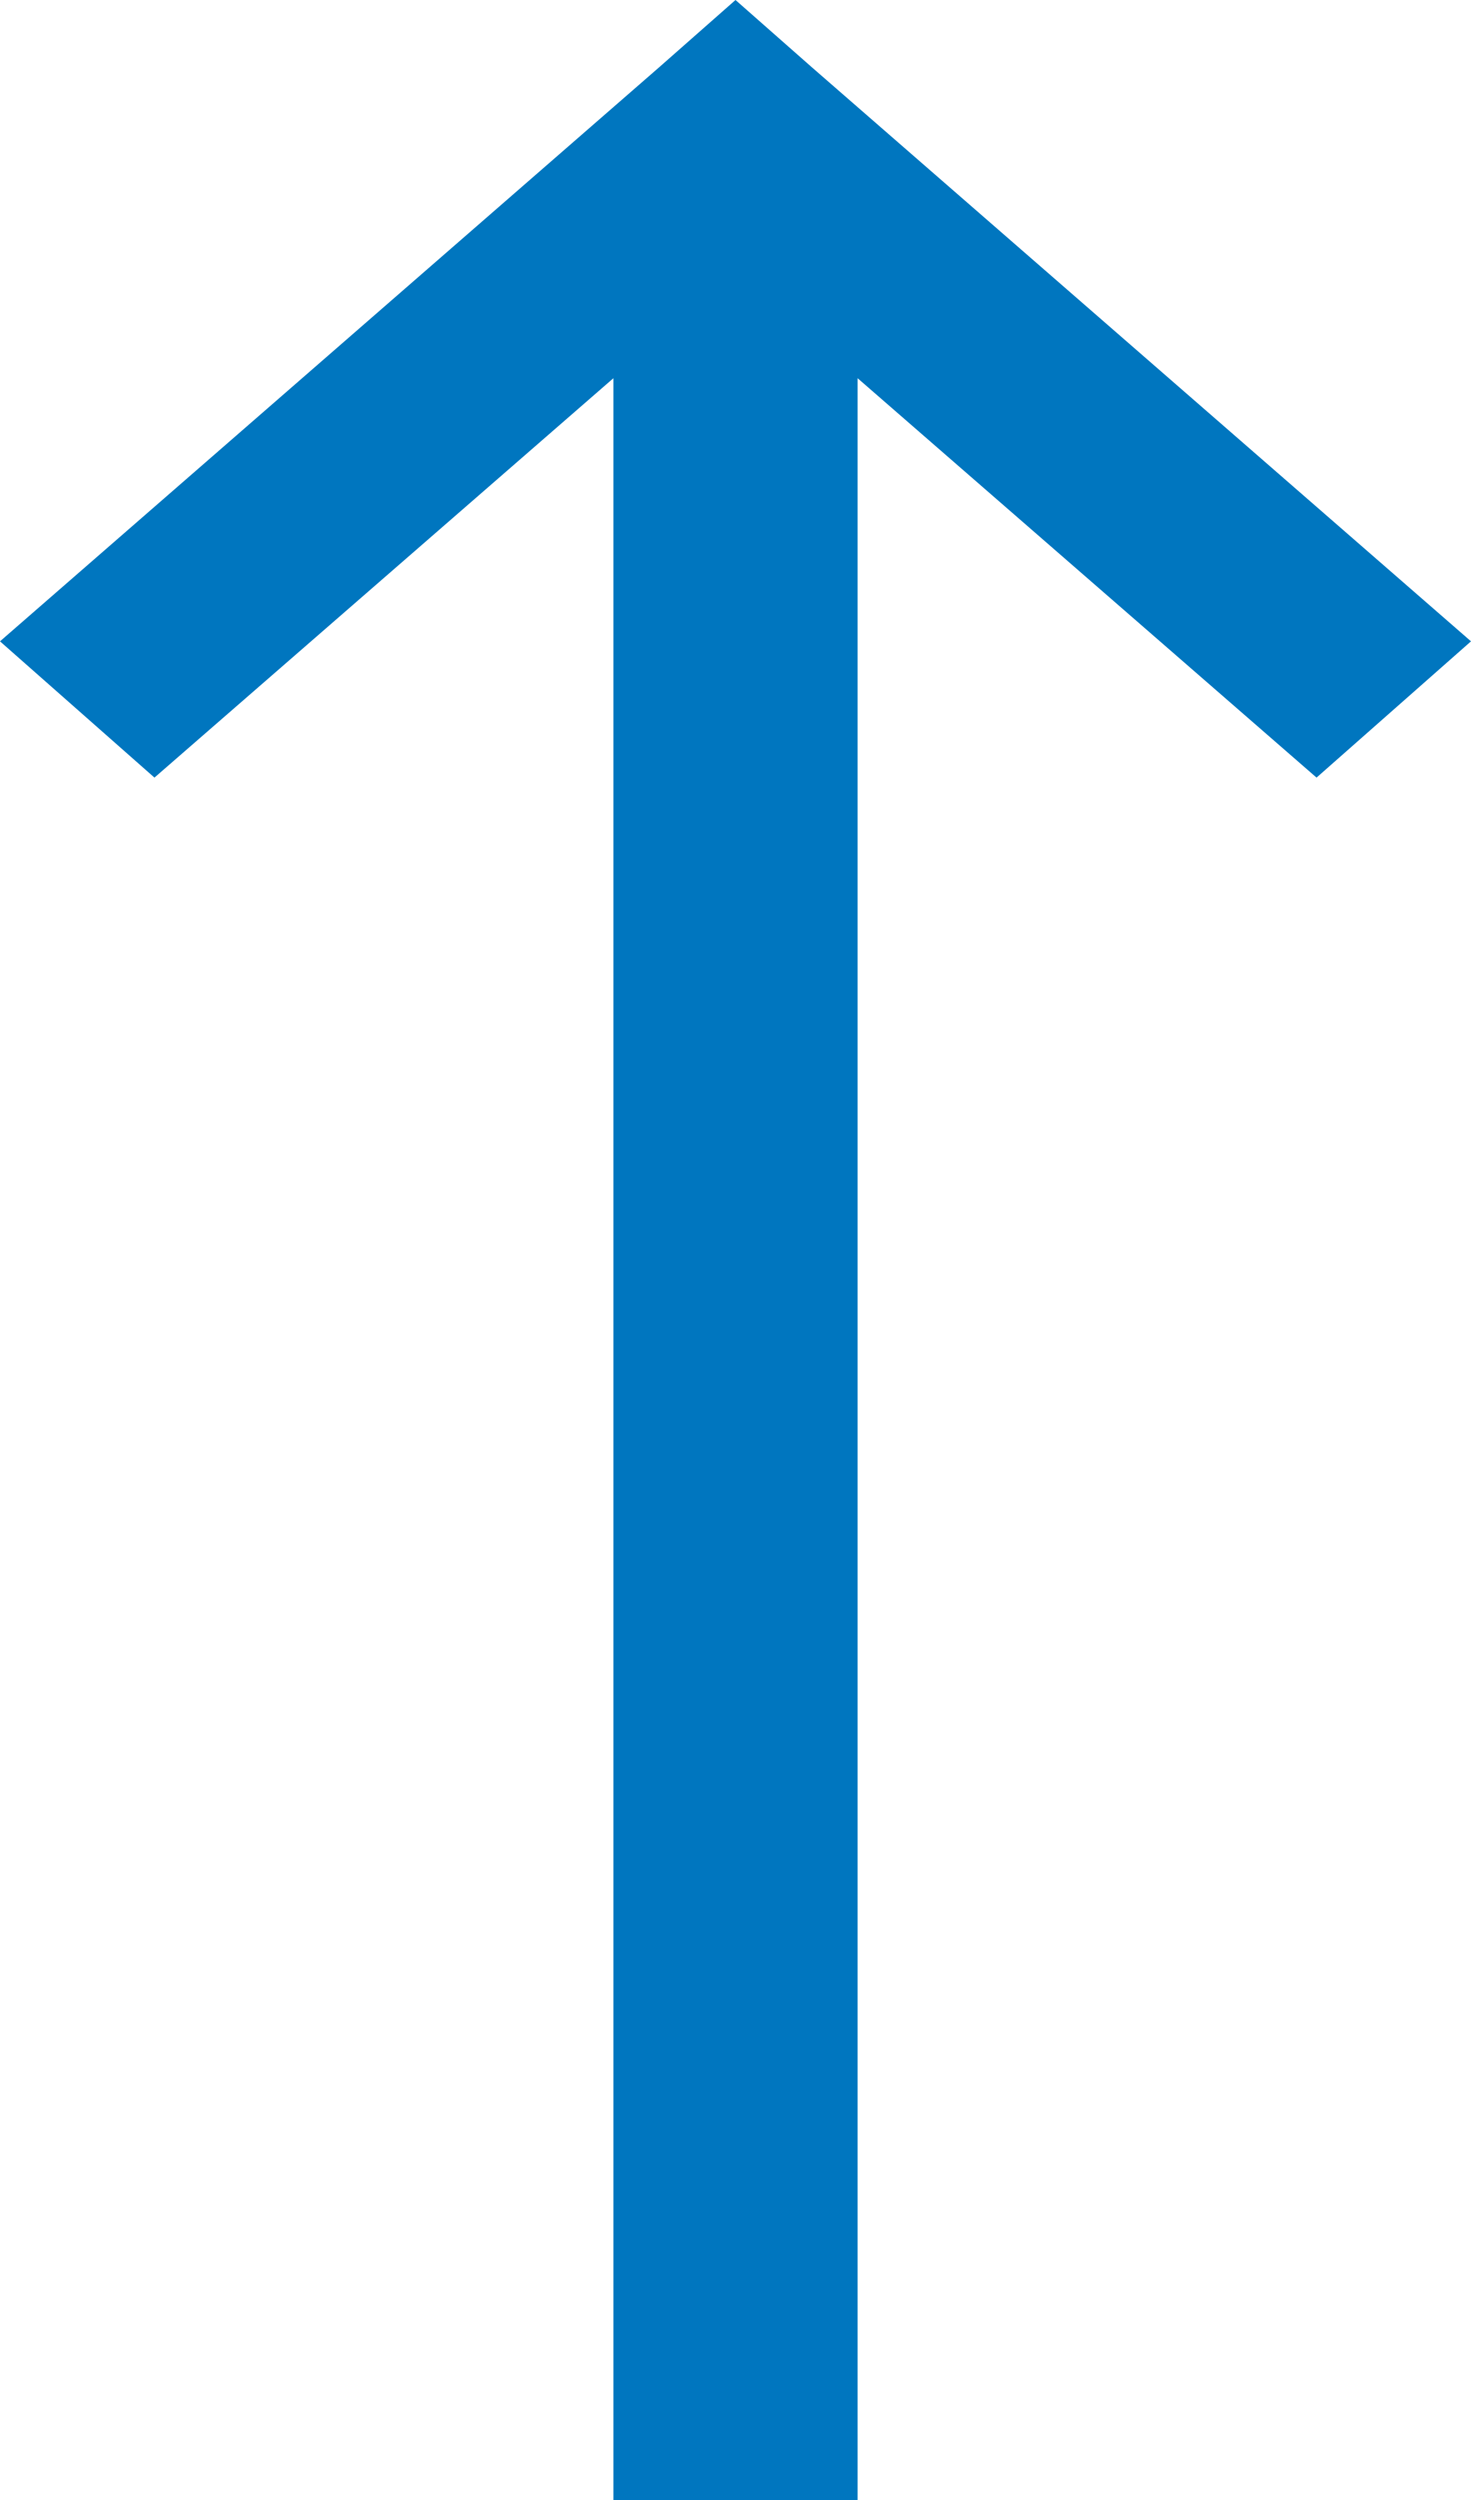 <svg xmlns="http://www.w3.org/2000/svg" xmlns:xlink="http://www.w3.org/1999/xlink" width="10" height="16.988" viewBox="0 0 10 16.988" fill="none">
<path d="M5.83 2.57L5.83 16.988L4.17 16.988L4.17 2.57L1.05 5.284L0 4.358L4.48 0.458L5 0L5.52 0.458L10 4.358L8.95 5.284L5.83 2.57Z" fill-rule="evenodd"  fill="#0076BF" >
</path>
</svg>
